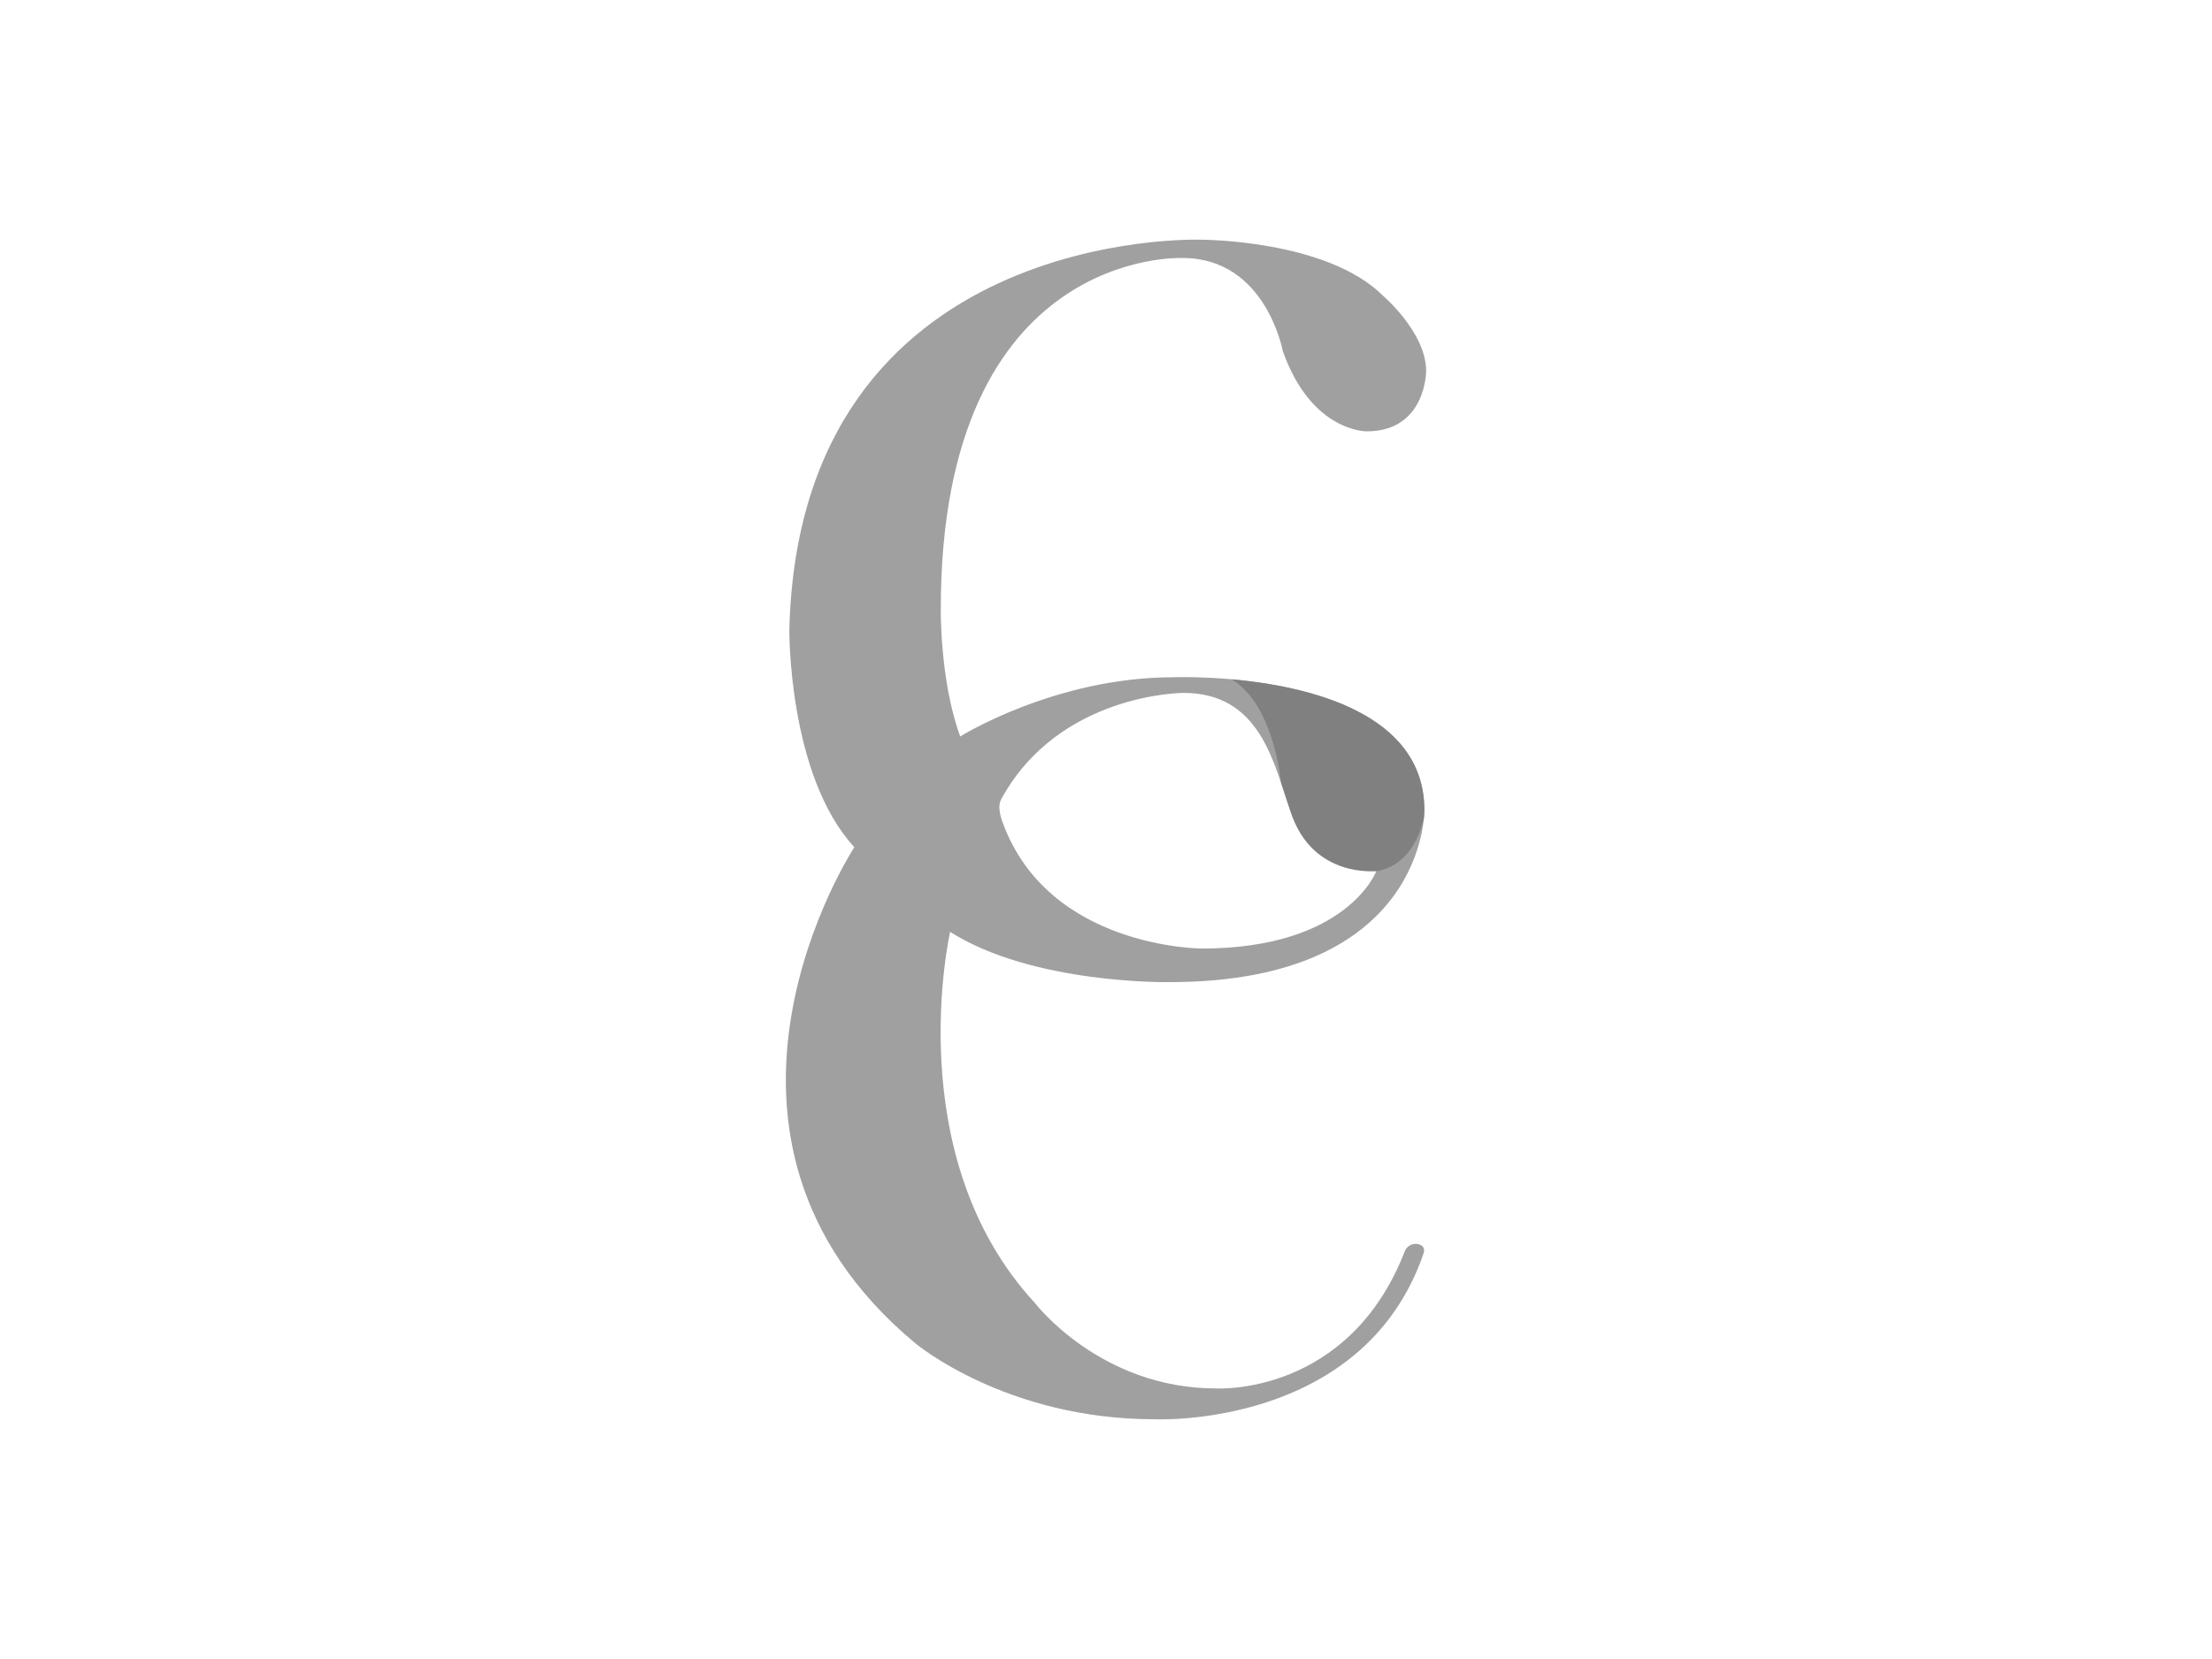 <?xml version="1.0" encoding="utf-8"?>
<!-- Generator: Adobe Illustrator 16.0.0, SVG Export Plug-In . SVG Version: 6.00 Build 0)  -->
<!DOCTYPE svg PUBLIC "-//W3C//DTD SVG 1.1//EN" "http://www.w3.org/Graphics/SVG/1.1/DTD/svg11.dtd">
<svg version="1.1" id="Layer_1" xmlns="http://www.w3.org/2000/svg" xmlns:xlink="http://www.w3.org/1999/xlink" x="0px" y="0px"
	 width="480px" height="360px" viewBox="0 0 480 360" enable-background="new 0 0 480 360" xml:space="preserve">
<path fill="#A0A0A0" d="M253.731,213.123c55.934,0,55.353-37.321,55.353-37.321c0-31.02-54.479-28.839-54.479-28.839
	c-25.689,0-46.24,12.845-46.24,12.845c-4.435-12.07-4.217-27.629-4.217-27.629c0-78.664,52.491-76.192,52.491-76.192
	c18.03,0,21.716,20.162,21.716,20.162C284.559,93.792,296.58,93.6,296.58,93.6c12.892,0,12.892-13.087,12.892-13.087
	c0-8.339-9.308-16.286-9.308-16.286c-12.213-12.273-39.646-12.214-39.646-12.214s-86.992-3.048-89.231,84.529
	c0,0-0.33,31.607,14.104,47.306c0,0-40.995,62.436,13.183,107.6c0,0,19.582,16.529,51.958,16.529c0,0,45.221,2.187,58.355-35.915
	c0.721-2.087-1.598-2.157-1.598-2.157c-1.745,0-2.377,1.431-2.377,1.431c-12.214,31.698-41.004,29.953-41.004,29.953
	c-25.155,0-39.259-18.466-39.259-18.466c-29.663-31.99-18.466-80.605-18.466-80.605
	C224.215,213.654,253.731,213.123,253.731,213.123z M217.235,173.476c12.578-23.119,39.55-23.119,39.55-23.119
	c16.722,0,19.585,15.174,23.267,25.736c4.507,12.941,18.61,12.941,18.61,12.941s-6.253,16.794-37.878,16.794
	c0,0-33.224,0-43.186-27.305C217.599,178.523,216.229,175.323,217.235,173.476z"/>
<g id="XMLID_1_">
	<path fill="#808080" d="M309.081,175.786c0,0,0.011,0.685-0.117,1.873c-2.679,11.044-10.308,11.354-10.308,11.354
		s-13.967,1.628-18.61-12.936c-0.638-1.992-1.351-4.106-2.072-6.27c0,0-1.418-16.844-10.735-22.404
		C283.338,148.848,309.081,154.475,309.081,175.786z"/>
</g>
</svg>
